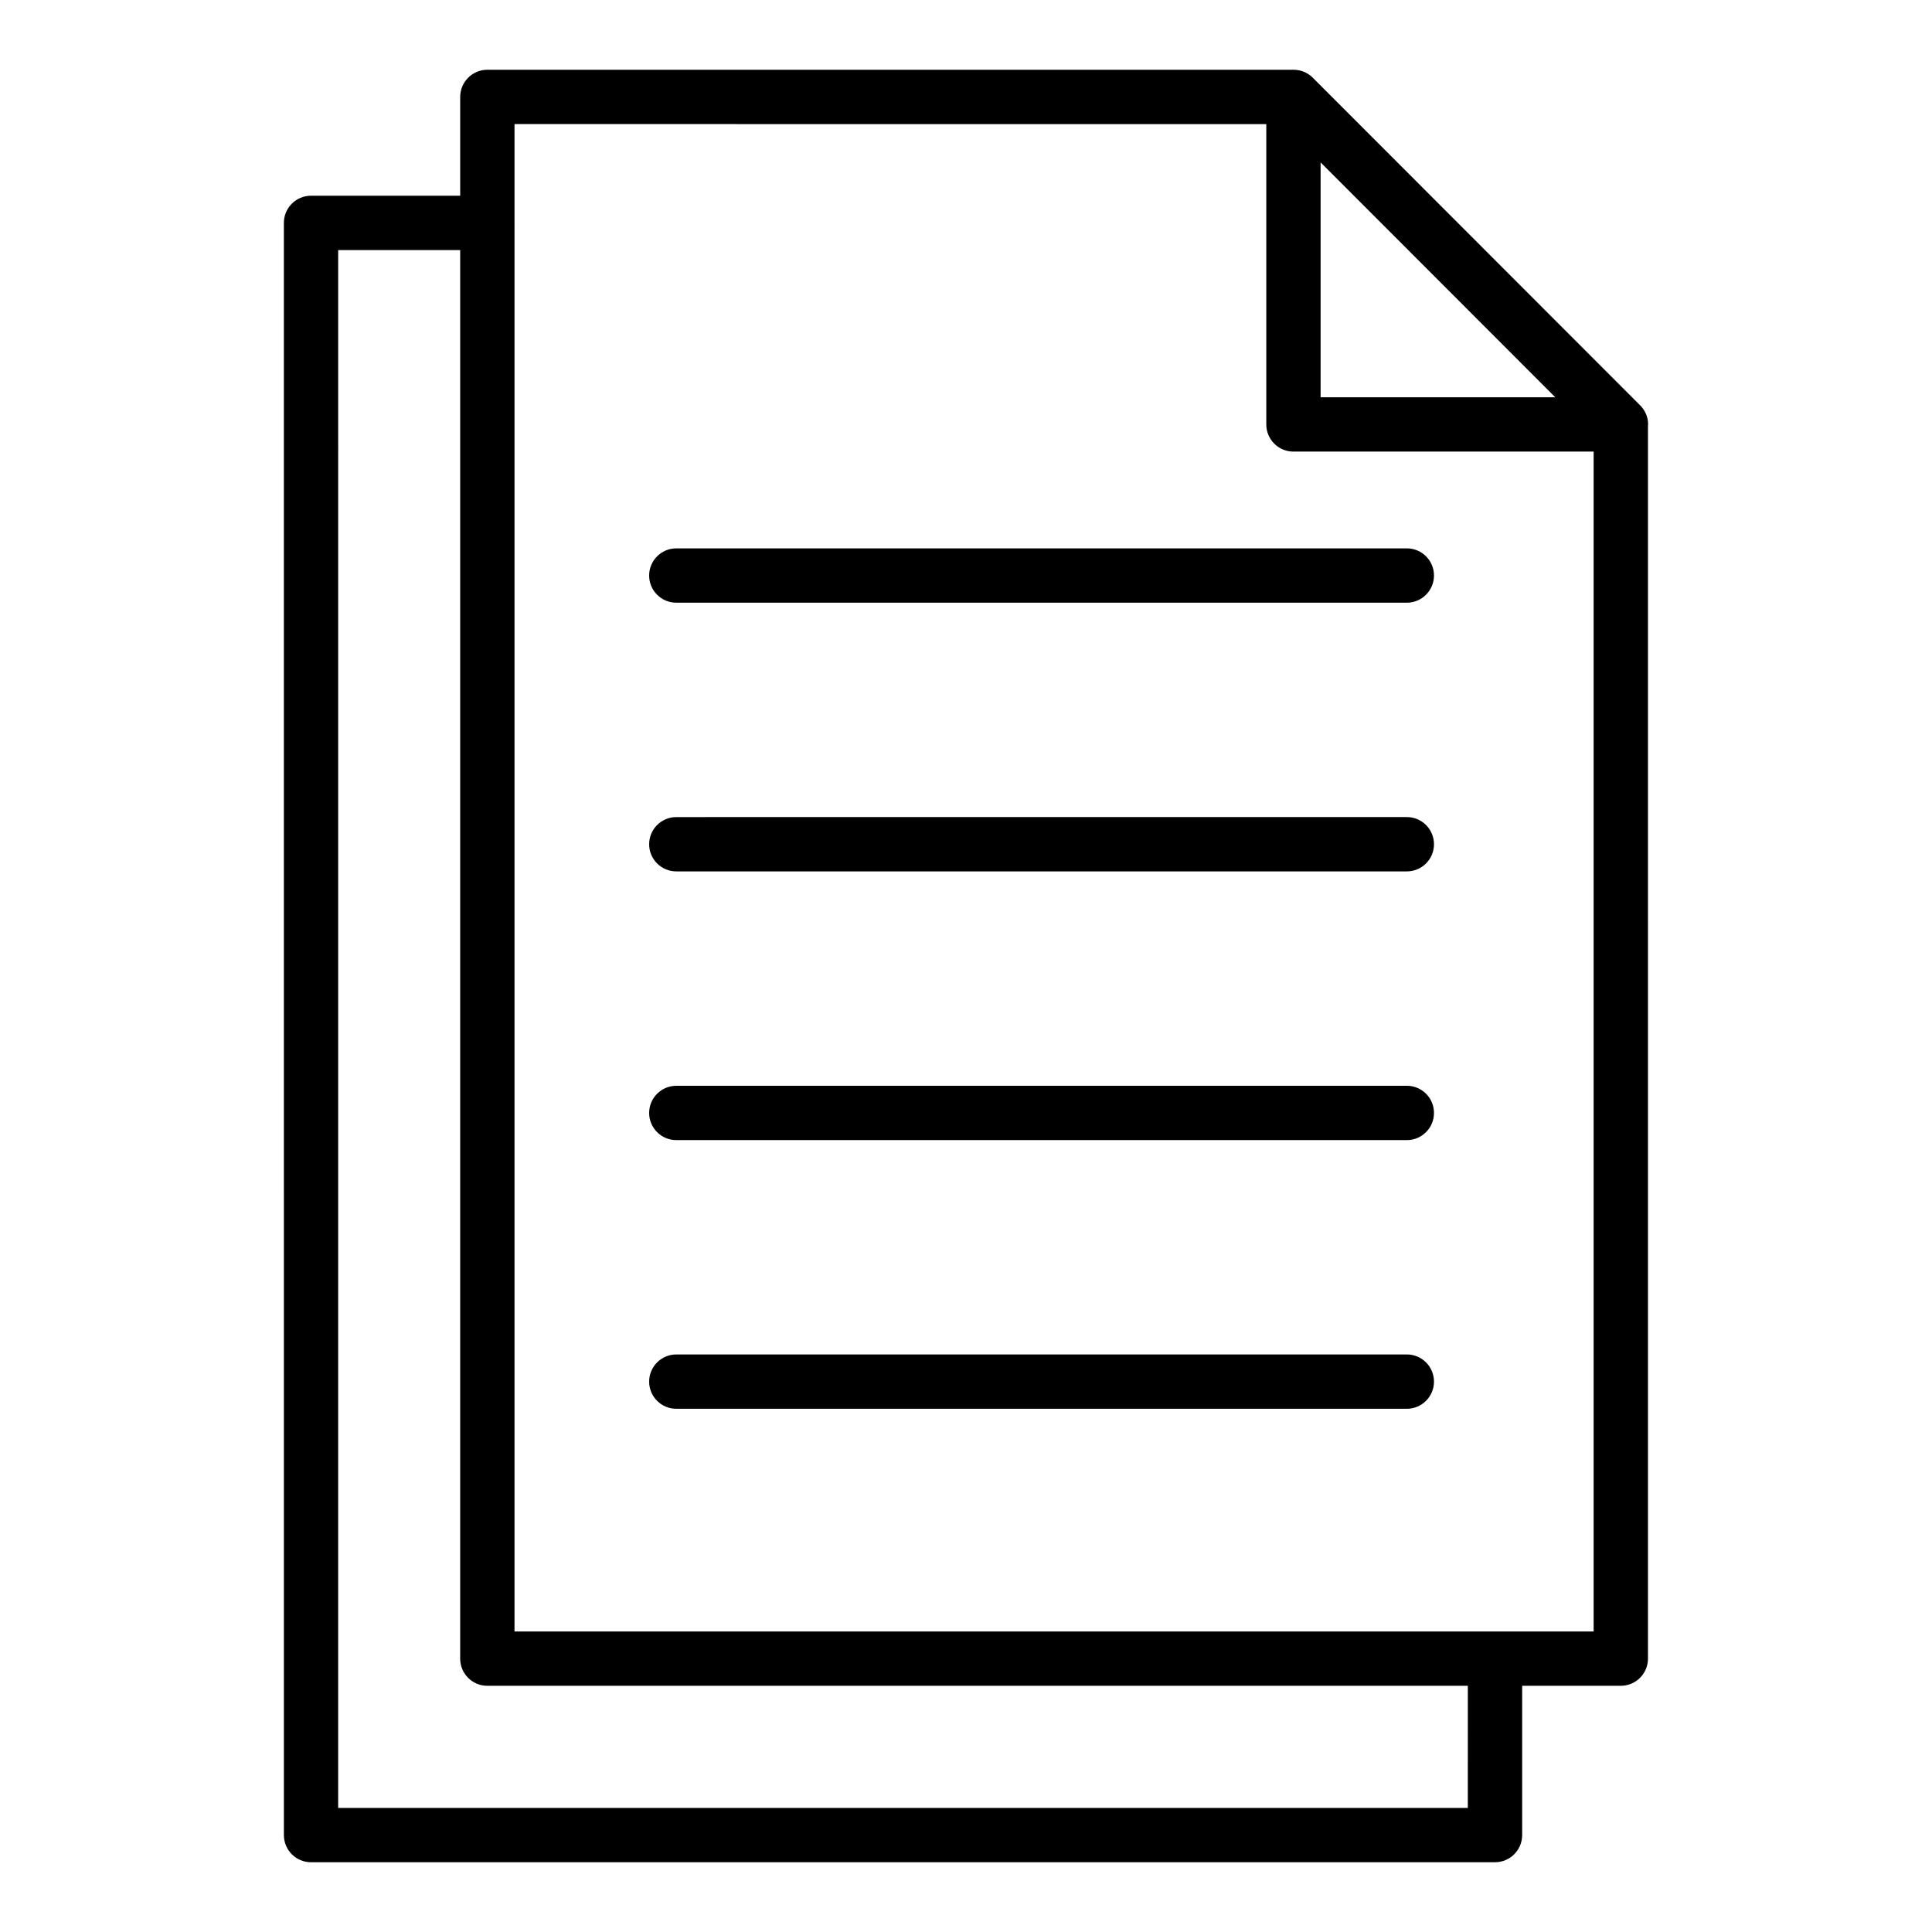 <?xml version="1.0" encoding="UTF-8"?>
<!-- Uploaded to: SVG Repo, www.svgrepo.com, Generator: SVG Repo Mixer Tools -->
<svg fill="#000000" width="800px" height="800px" version="1.1" viewBox="144 144 512 512" xmlns="http://www.w3.org/2000/svg">
 <g>
  <path d="m540.19 637.51c3.977 0 7.199-3.223 7.199-7.199v-39.562h26.141c3.977 0 7.199-3.223 7.199-7.199l-0.004-326.87c0.004-0.074 0.043-0.137 0.043-0.211 0-2.051-0.879-3.875-2.254-5.188l-86.609-86.684c-1.352-1.352-3.18-2.109-5.09-2.109h-213.66c-3.977 0-7.199 3.223-7.199 7.199v26.18h-39.527c-3.977 0-7.199 3.223-7.199 7.199l0.004 427.25c0 3.977 3.219 7.199 7.199 7.199zm-46.215-450.47 62.18 62.238h-62.18zm-14.395-10.152v79.59c0 3.977 3.219 7.199 7.199 7.199h79.551v312.68h-285.98v-373.26c0-0.012 0.008-0.023 0.008-0.035s-0.008-0.023-0.008-0.035v-26.145zm-245.96 33.379h32.332v373.29c0 3.977 3.219 7.199 7.199 7.199h259.84l-0.004 32.363h-299.37z"/>
  <path d="m323.23 303.72h193.59c3.977 0 7.199-3.223 7.199-7.199 0-3.977-3.219-7.199-7.199-7.199l-193.59 0.004c-3.977 0-7.199 3.223-7.199 7.199 0 3.973 3.219 7.195 7.199 7.195z"/>
  <path d="m323.23 374.93h193.59c3.977 0 7.199-3.223 7.199-7.199 0-3.977-3.219-7.199-7.199-7.199l-193.59 0.004c-3.977 0-7.199 3.223-7.199 7.199 0 3.973 3.219 7.195 7.199 7.195z"/>
  <path d="m323.23 446.14h193.59c3.977 0 7.199-3.223 7.199-7.199s-3.219-7.199-7.199-7.199l-193.59 0.004c-3.977 0-7.199 3.223-7.199 7.199 0 3.973 3.219 7.195 7.199 7.195z"/>
  <path d="m323.23 517.34h193.59c3.977 0 7.199-3.223 7.199-7.199 0-3.977-3.219-7.199-7.199-7.199l-193.59 0.004c-3.977 0-7.199 3.223-7.199 7.199 0 3.973 3.219 7.195 7.199 7.195z"/>
 </g>
</svg>